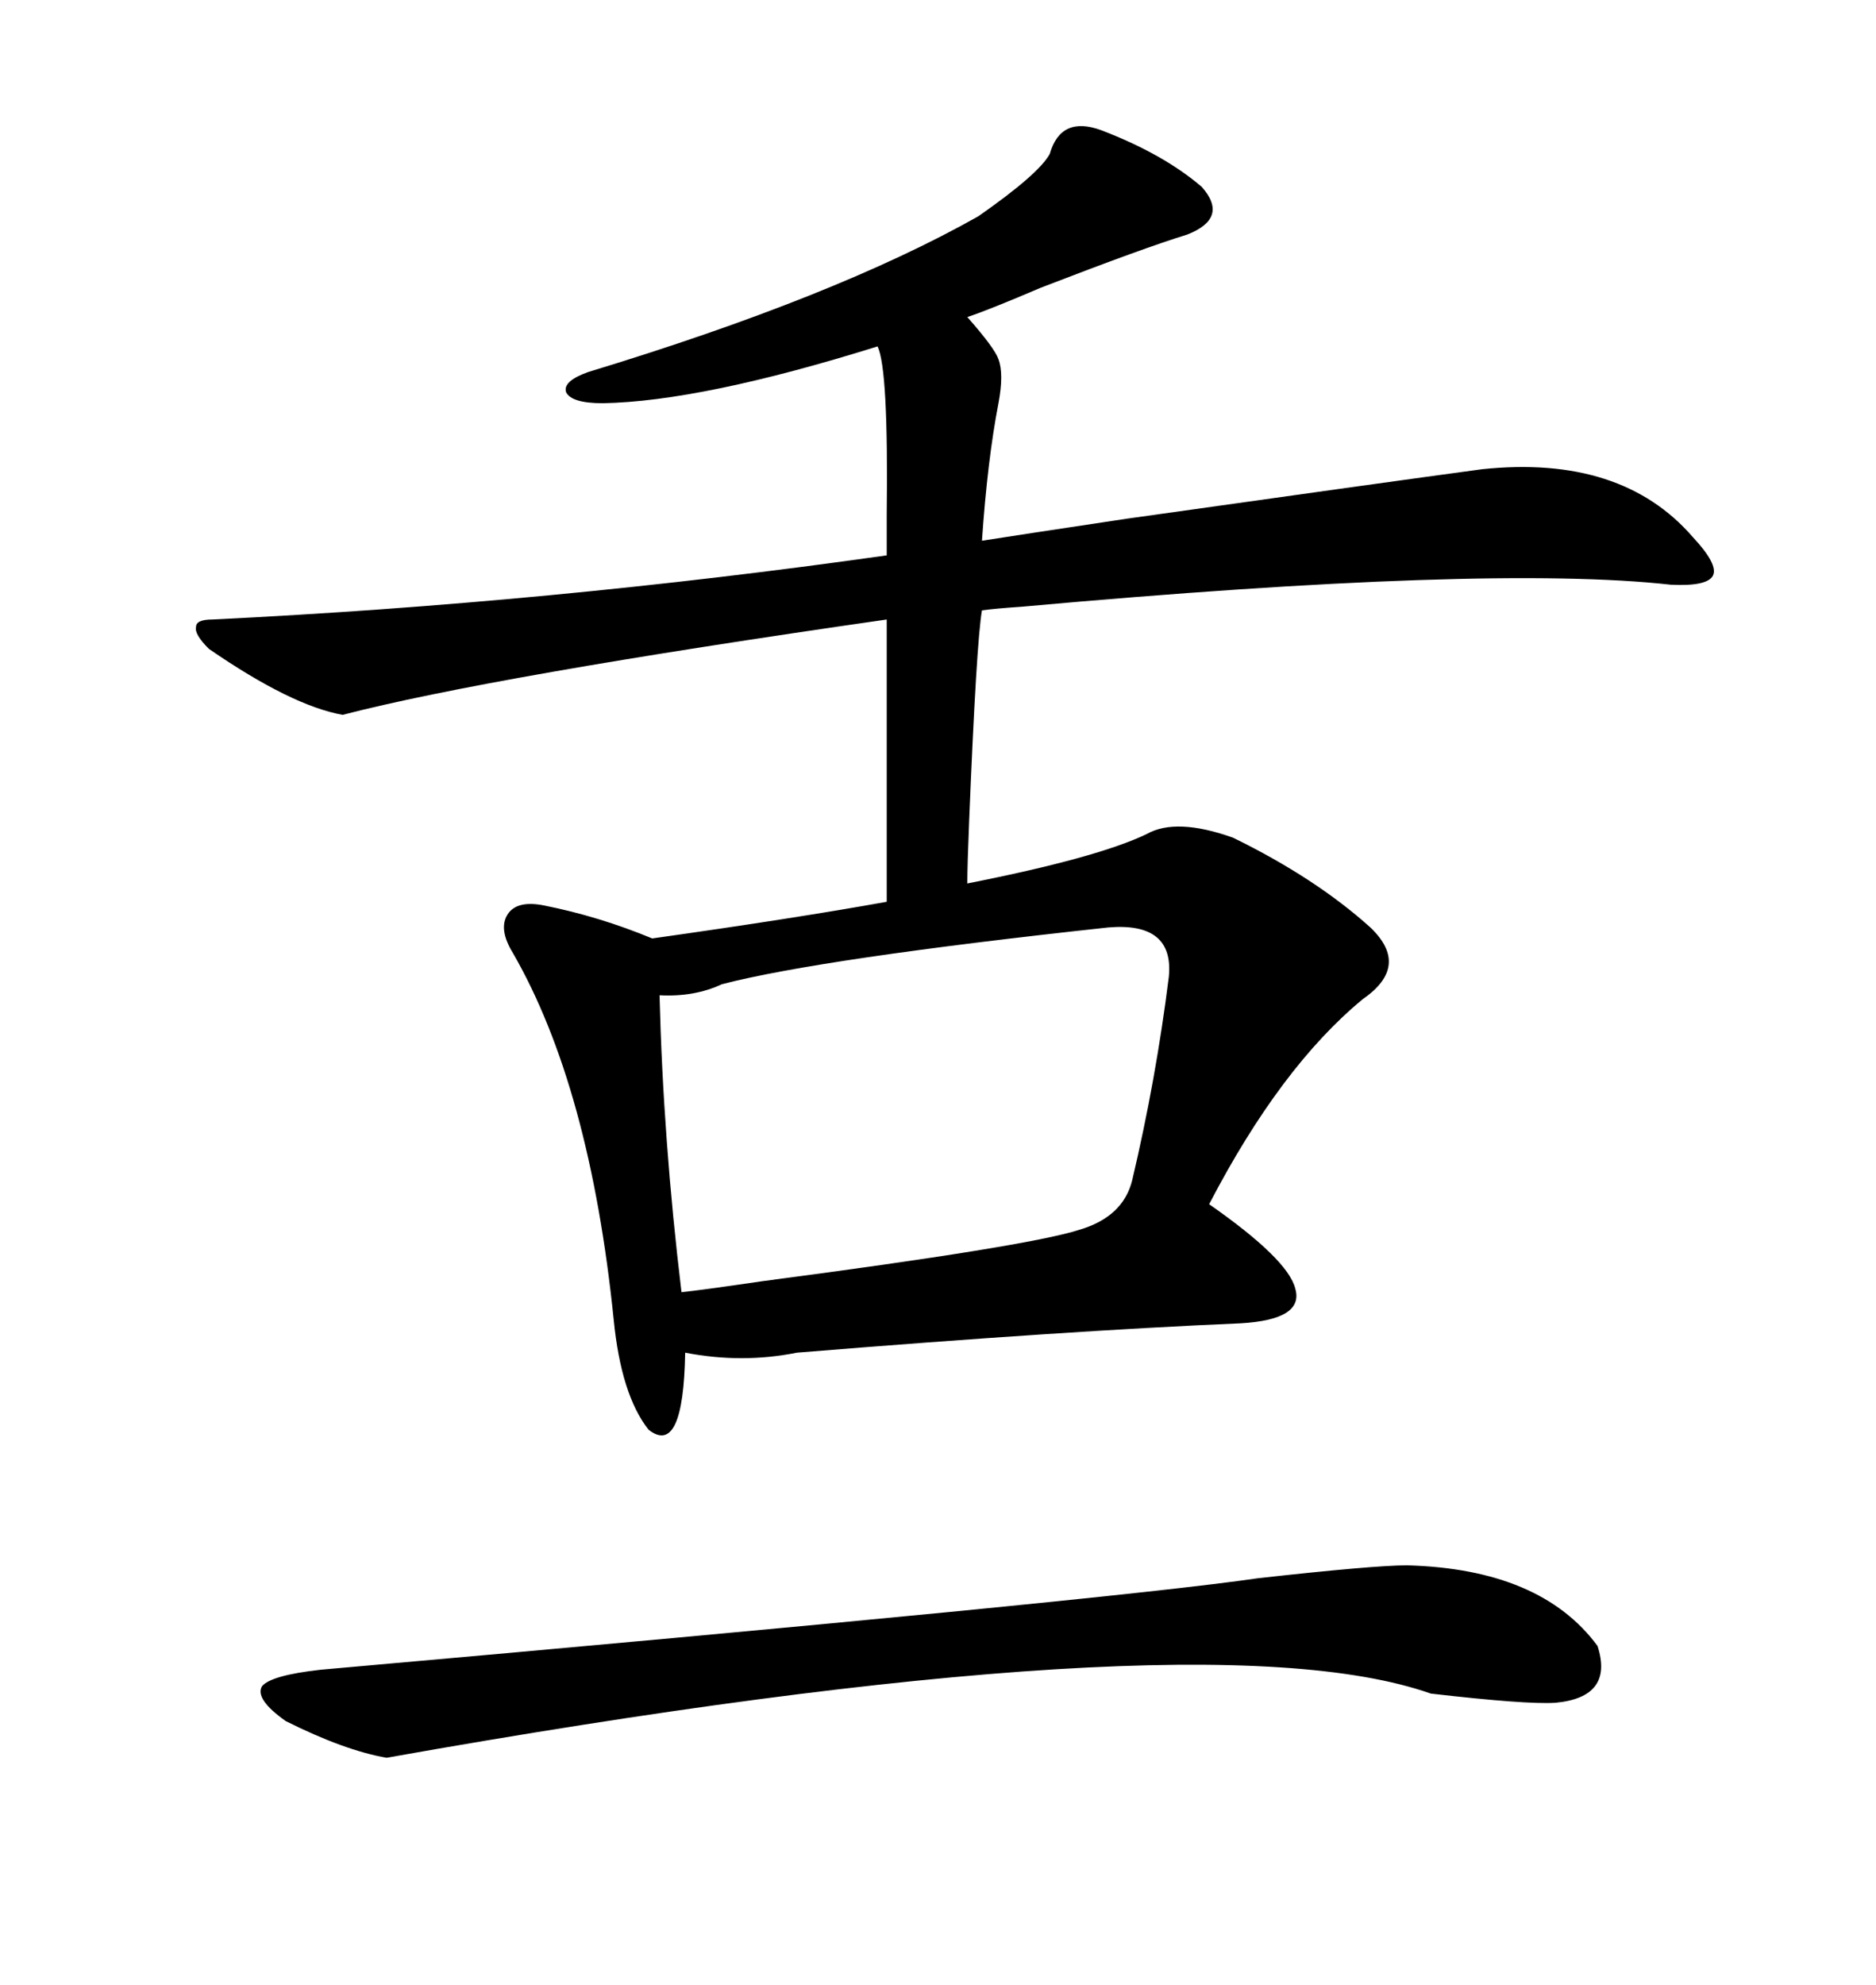 <svg xmlns="http://www.w3.org/2000/svg" xmlns:xlink="http://www.w3.org/1999/xlink" width="300" height="317.285"><path d="M176.07 20.80L176.07 20.80Q186.04 24.61 192.19 29.88L192.19 29.88Q196.58 34.86 189.84 37.50L189.84 37.50Q183.11 39.55 166.41 46.00L166.41 46.00Q158.20 49.51 154.69 50.68L154.69 50.68Q159.08 55.66 159.67 57.42L159.67 57.42Q160.55 59.77 159.67 64.45L159.67 64.45Q157.91 73.54 157.03 86.43L157.03 86.43Q162.60 85.55 180.18 82.91L180.18 82.91Q221.78 77.05 237.01 75L237.01 75Q259.28 72.66 270.70 85.84L270.70 85.84Q274.80 90.23 273.93 91.99L273.93 91.99Q273.05 93.75 267.19 93.46L267.19 93.46Q238.18 90.23 163.48 96.97L163.48 96.97Q159.08 97.27 157.03 97.56L157.03 97.56Q156.15 102.54 154.98 131.25L154.98 131.25Q154.69 138.28 154.69 141.21L154.69 141.21Q175.49 137.11 183.40 133.30L183.40 133.30Q188.09 130.66 197.17 133.89L197.17 133.89Q210.35 140.33 219.14 148.24L219.14 148.24Q225.59 154.39 217.97 159.67L217.97 159.67Q204.79 170.51 193.36 192.48L193.36 192.48Q205.96 201.27 207.13 205.96L207.13 205.96Q208.59 210.94 198.34 211.52L198.34 211.52Q170.51 212.70 127.44 216.21L127.44 216.21Q118.65 217.97 109.57 216.21L109.57 216.21Q109.28 232.91 103.71 228.52L103.71 228.52Q99.32 222.95 98.14 210.94L98.14 210.94Q94.34 173.73 82.03 152.34L82.03 152.34Q79.69 148.54 81.15 146.19L81.15 146.19Q82.62 143.85 87.01 144.73L87.01 144.73Q95.80 146.48 104.30 150L104.30 150Q127.15 146.78 141.80 144.14L141.80 144.14L141.80 99.02Q78.52 108.11 54.79 114.26L54.79 114.26Q46.58 112.79 33.40 103.71L33.40 103.71Q31.05 101.37 31.35 100.20L31.35 100.20Q31.35 99.02 33.98 99.02L33.98 99.02Q87.89 96.39 141.80 88.77L141.80 88.77Q141.80 86.72 141.80 82.32L141.80 82.32Q142.09 58.89 140.33 55.37L140.33 55.37Q112.21 64.16 96.39 64.45L96.39 64.45Q91.41 64.45 90.53 62.70L90.53 62.70Q89.94 60.94 94.04 59.47L94.04 59.47Q133.59 47.46 156.45 34.57L156.45 34.57Q166.11 27.83 167.87 24.61L167.87 24.61Q169.63 18.46 176.07 20.80ZM177.25 148.24L177.25 148.24Q131.25 153.22 115.43 157.32L115.43 157.32Q111.04 159.38 105.47 159.08L105.47 159.08Q106.05 182.23 108.98 206.54L108.98 206.54Q111.91 206.25 121.88 204.79L121.88 204.79Q164.36 199.22 172.56 196.58L172.56 196.58Q179.59 194.53 181.05 188.67L181.05 188.67Q184.86 172.56 186.91 156.15L186.91 156.15Q187.79 147.36 177.25 148.24ZM225 250.20L225 250.20Q246.39 250.78 255.47 263.09L255.47 263.09Q258.11 271.29 248.73 272.17L248.73 272.17Q244.04 272.46 228.81 270.70L228.81 270.70Q192.19 257.81 61.82 280.96L61.82 280.96Q55.08 279.79 45.70 275.10L45.70 275.10Q40.72 271.58 41.89 269.53L41.89 269.53Q43.36 267.77 51.27 266.89L51.27 266.89Q177.25 255.76 201.27 252.25L201.27 252.25Q219.73 250.20 225 250.20Z"/></svg>